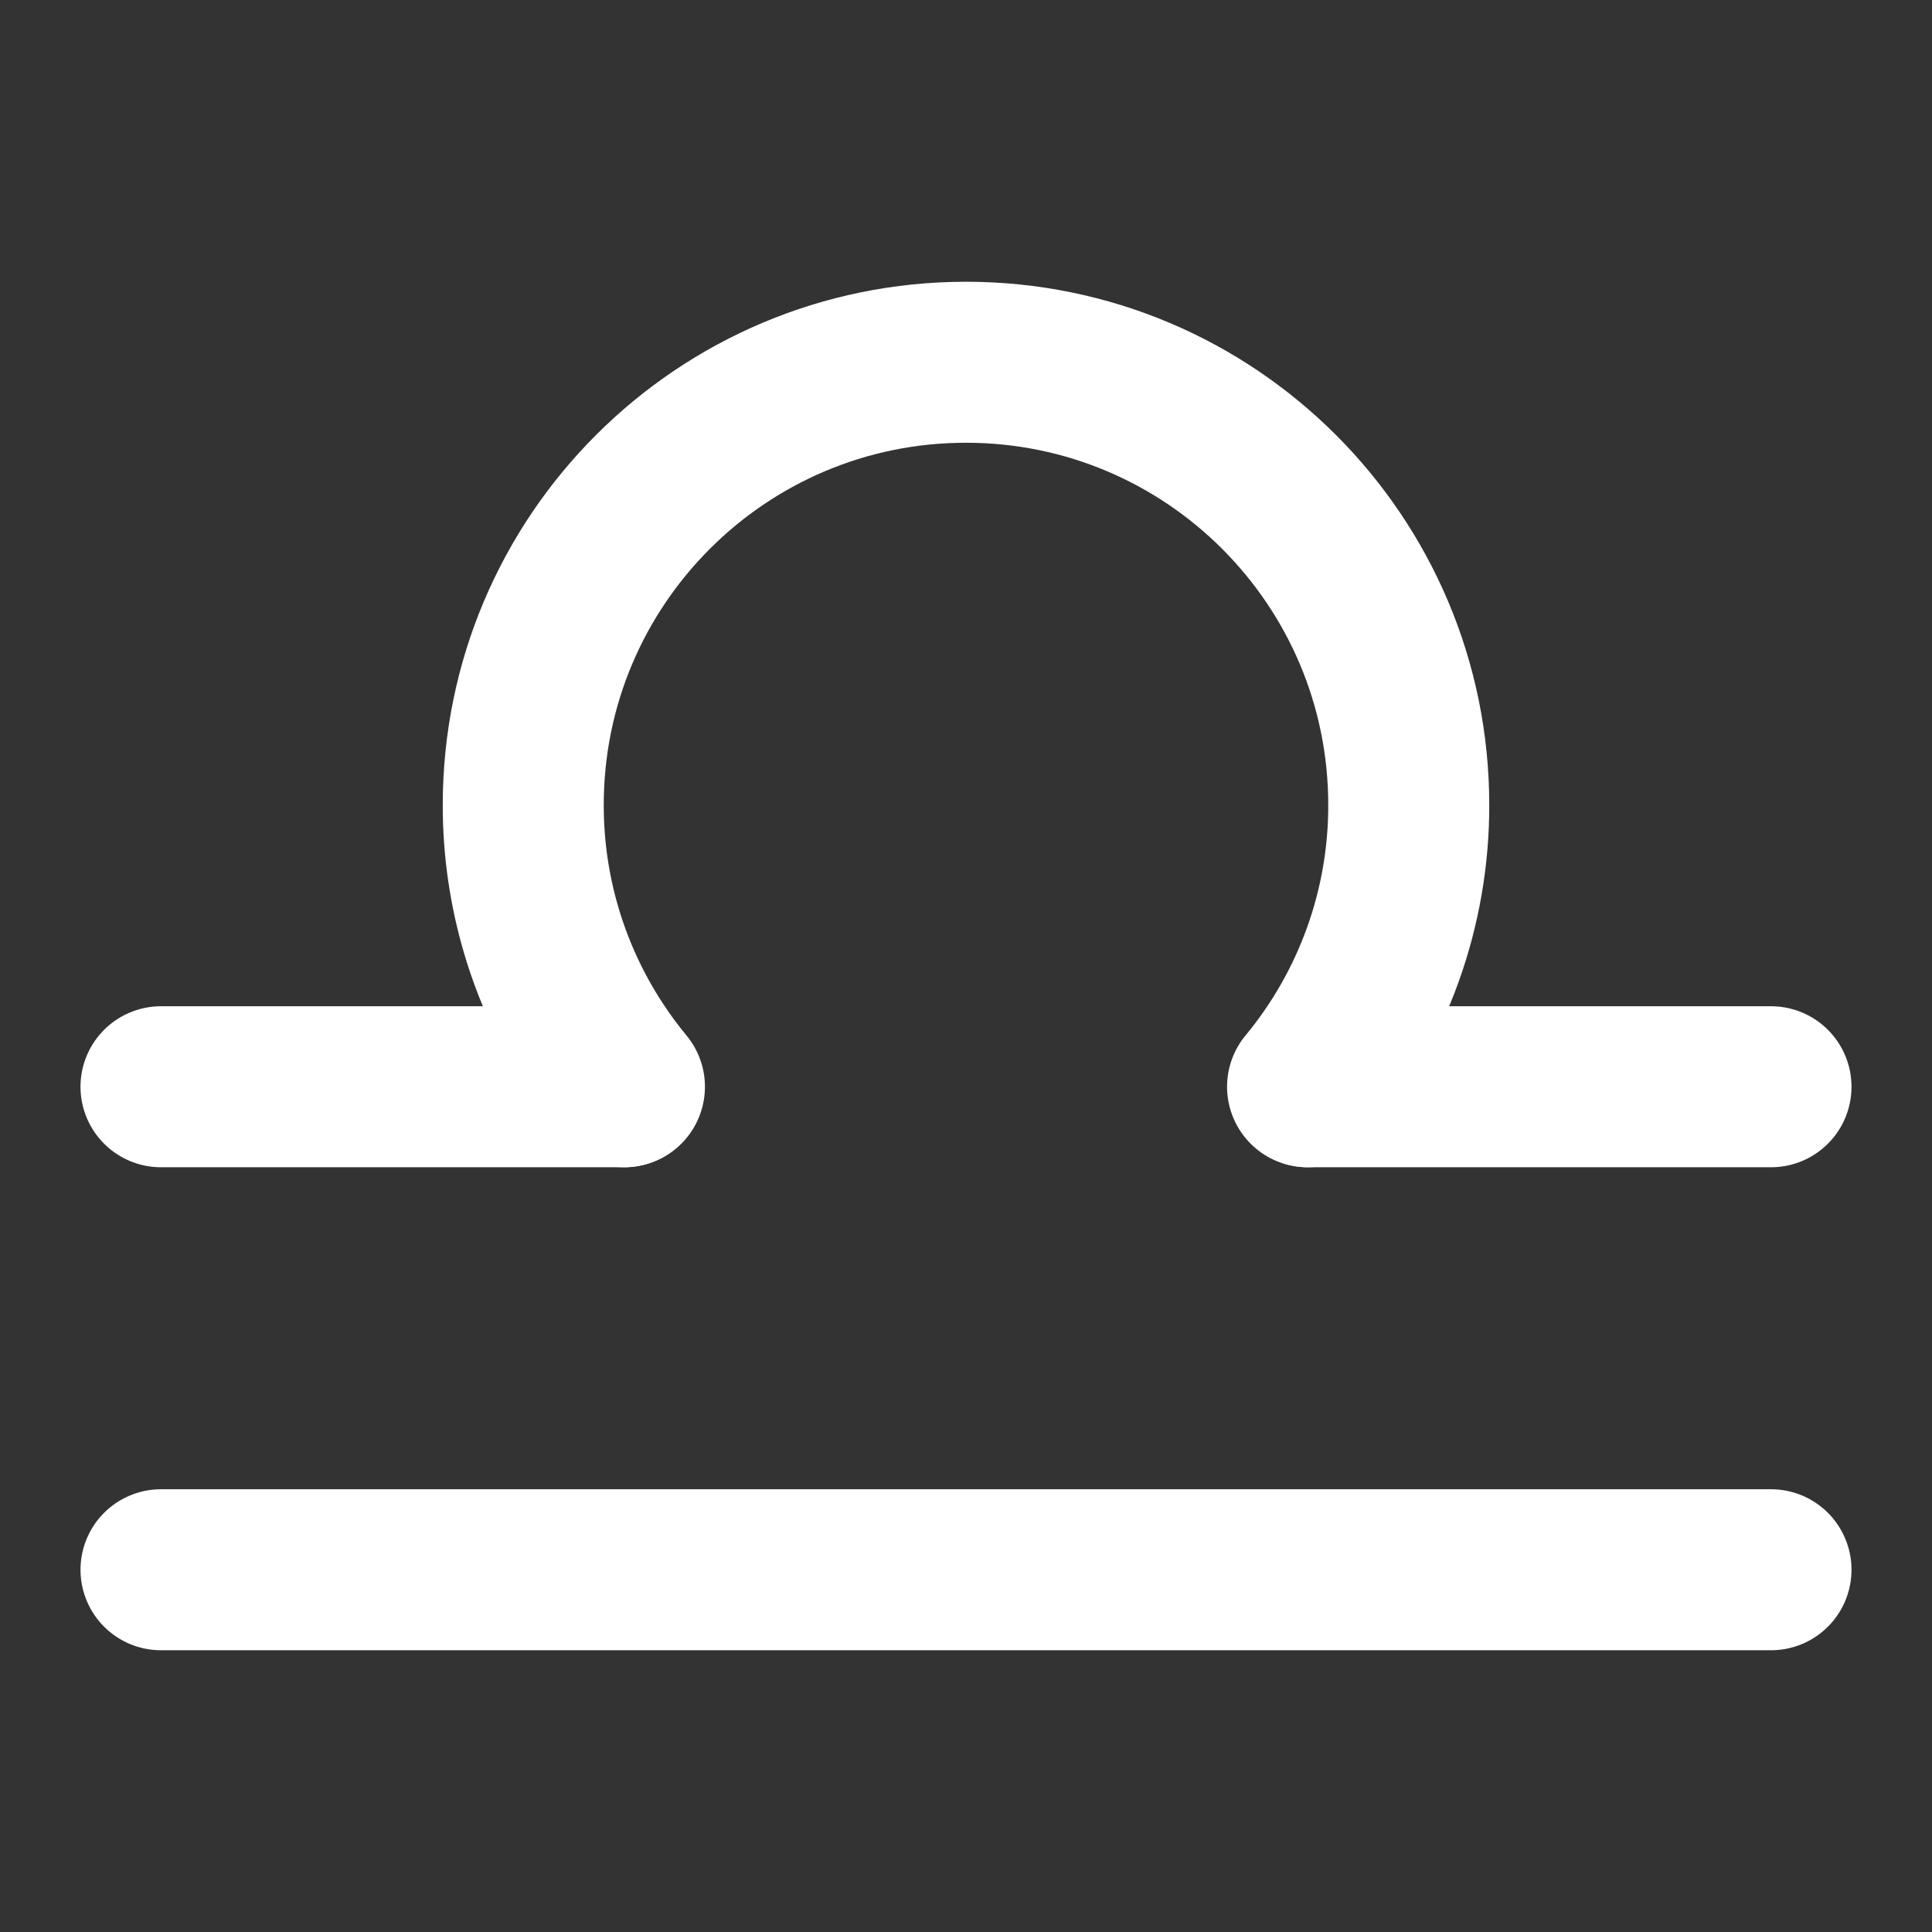 <?xml version="1.0" encoding="UTF-8"?> <svg xmlns="http://www.w3.org/2000/svg" width="48" height="48" viewBox="0 0 48 48" fill="none"><rect x="0" y="0" width="48" height="48" fill="#333333" stroke="none"/> <path d="M4 39H44M4 27H15.5M32.5 27H44" stroke="white" stroke-width="4" stroke-linecap="round" stroke-linejoin="round"></path> <path d="M15.514 27C15.25 26.681 15.005 26.347 14.779 26C13.615 24.216 12.997 22.131 13 20C13 13.925 17.925 9 24 9C30.075 9 35 13.925 35 20C35.005 22.555 34.115 25.032 32.486 27" stroke="white" stroke-width="4" stroke-linecap="round"></path> </svg> 